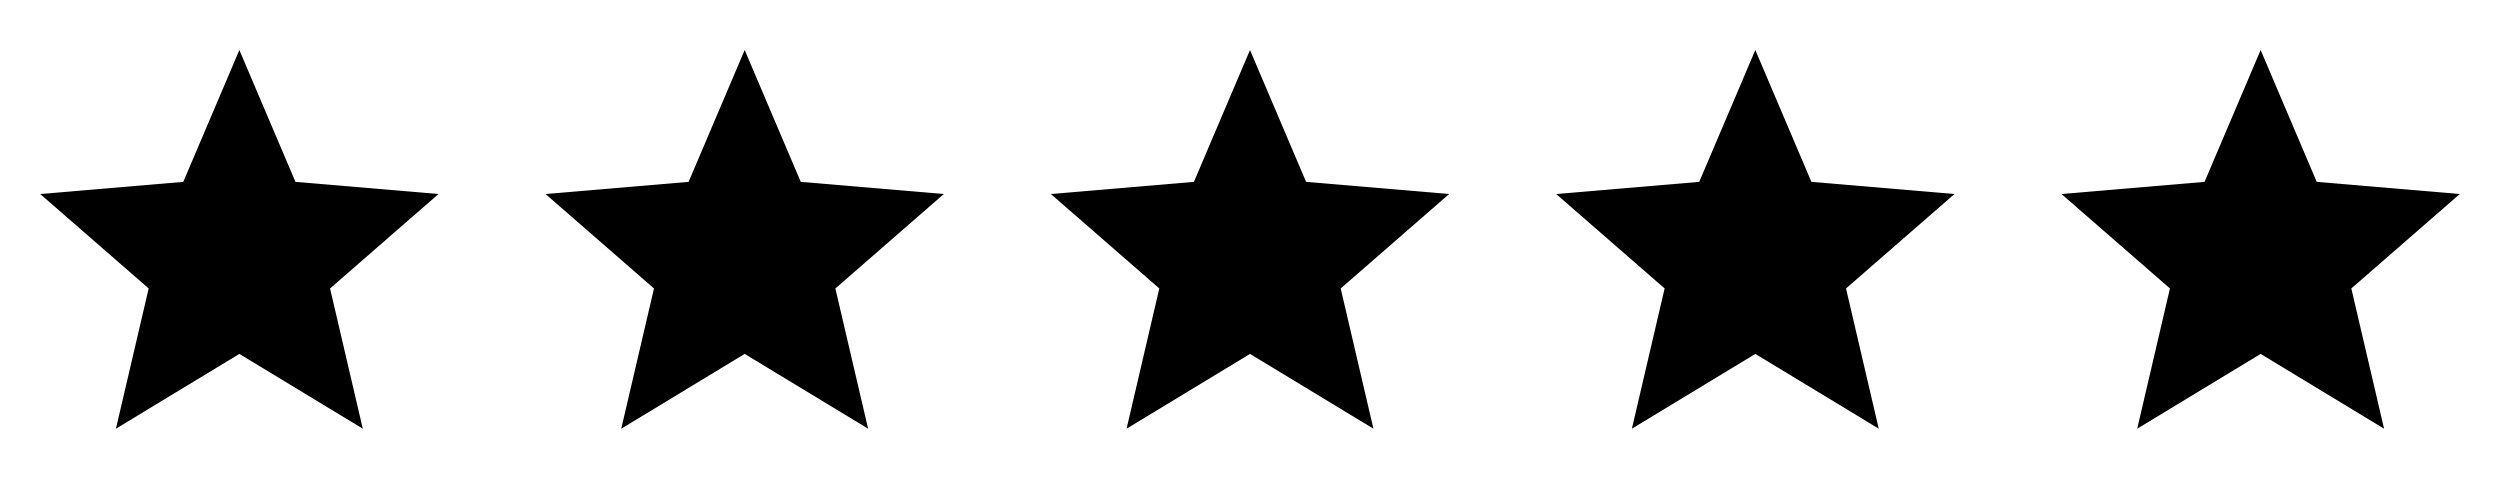 <?xml version="1.0" encoding="UTF-8"?>
<svg xmlns="http://www.w3.org/2000/svg" width="94" height="18" viewBox="0 0 94 18" fill="none">
  <path d="M9 13.307L4.359 16.119L5.59 10.846L1.512 7.295L6.891 6.838L9 1.881L11.109 6.838L16.488 7.295L12.41 10.846L13.641 16.119L9 13.307Z" fill="black"></path>
  <path d="M28 13.307L23.359 16.119L24.59 10.846L20.512 7.295L25.891 6.838L28 1.881L30.109 6.838L35.488 7.295L31.41 10.846L32.641 16.119L28 13.307Z" fill="black"></path>
  <path d="M47 13.307L42.359 16.119L43.59 10.846L39.512 7.295L44.891 6.838L47 1.881L49.109 6.838L54.488 7.295L50.41 10.846L51.641 16.119L47 13.307Z" fill="black"></path>
  <path d="M66 13.307L61.359 16.119L62.59 10.846L58.512 7.295L63.891 6.838L66 1.881L68.109 6.838L73.488 7.295L69.41 10.846L70.641 16.119L66 13.307Z" fill="black"></path>
  <path d="M85 13.307L80.359 16.119L81.59 10.846L77.512 7.295L82.891 6.838L85 1.881L87.109 6.838L92.488 7.295L88.41 10.846L89.641 16.119L85 13.307Z" fill="black"></path>
</svg>
